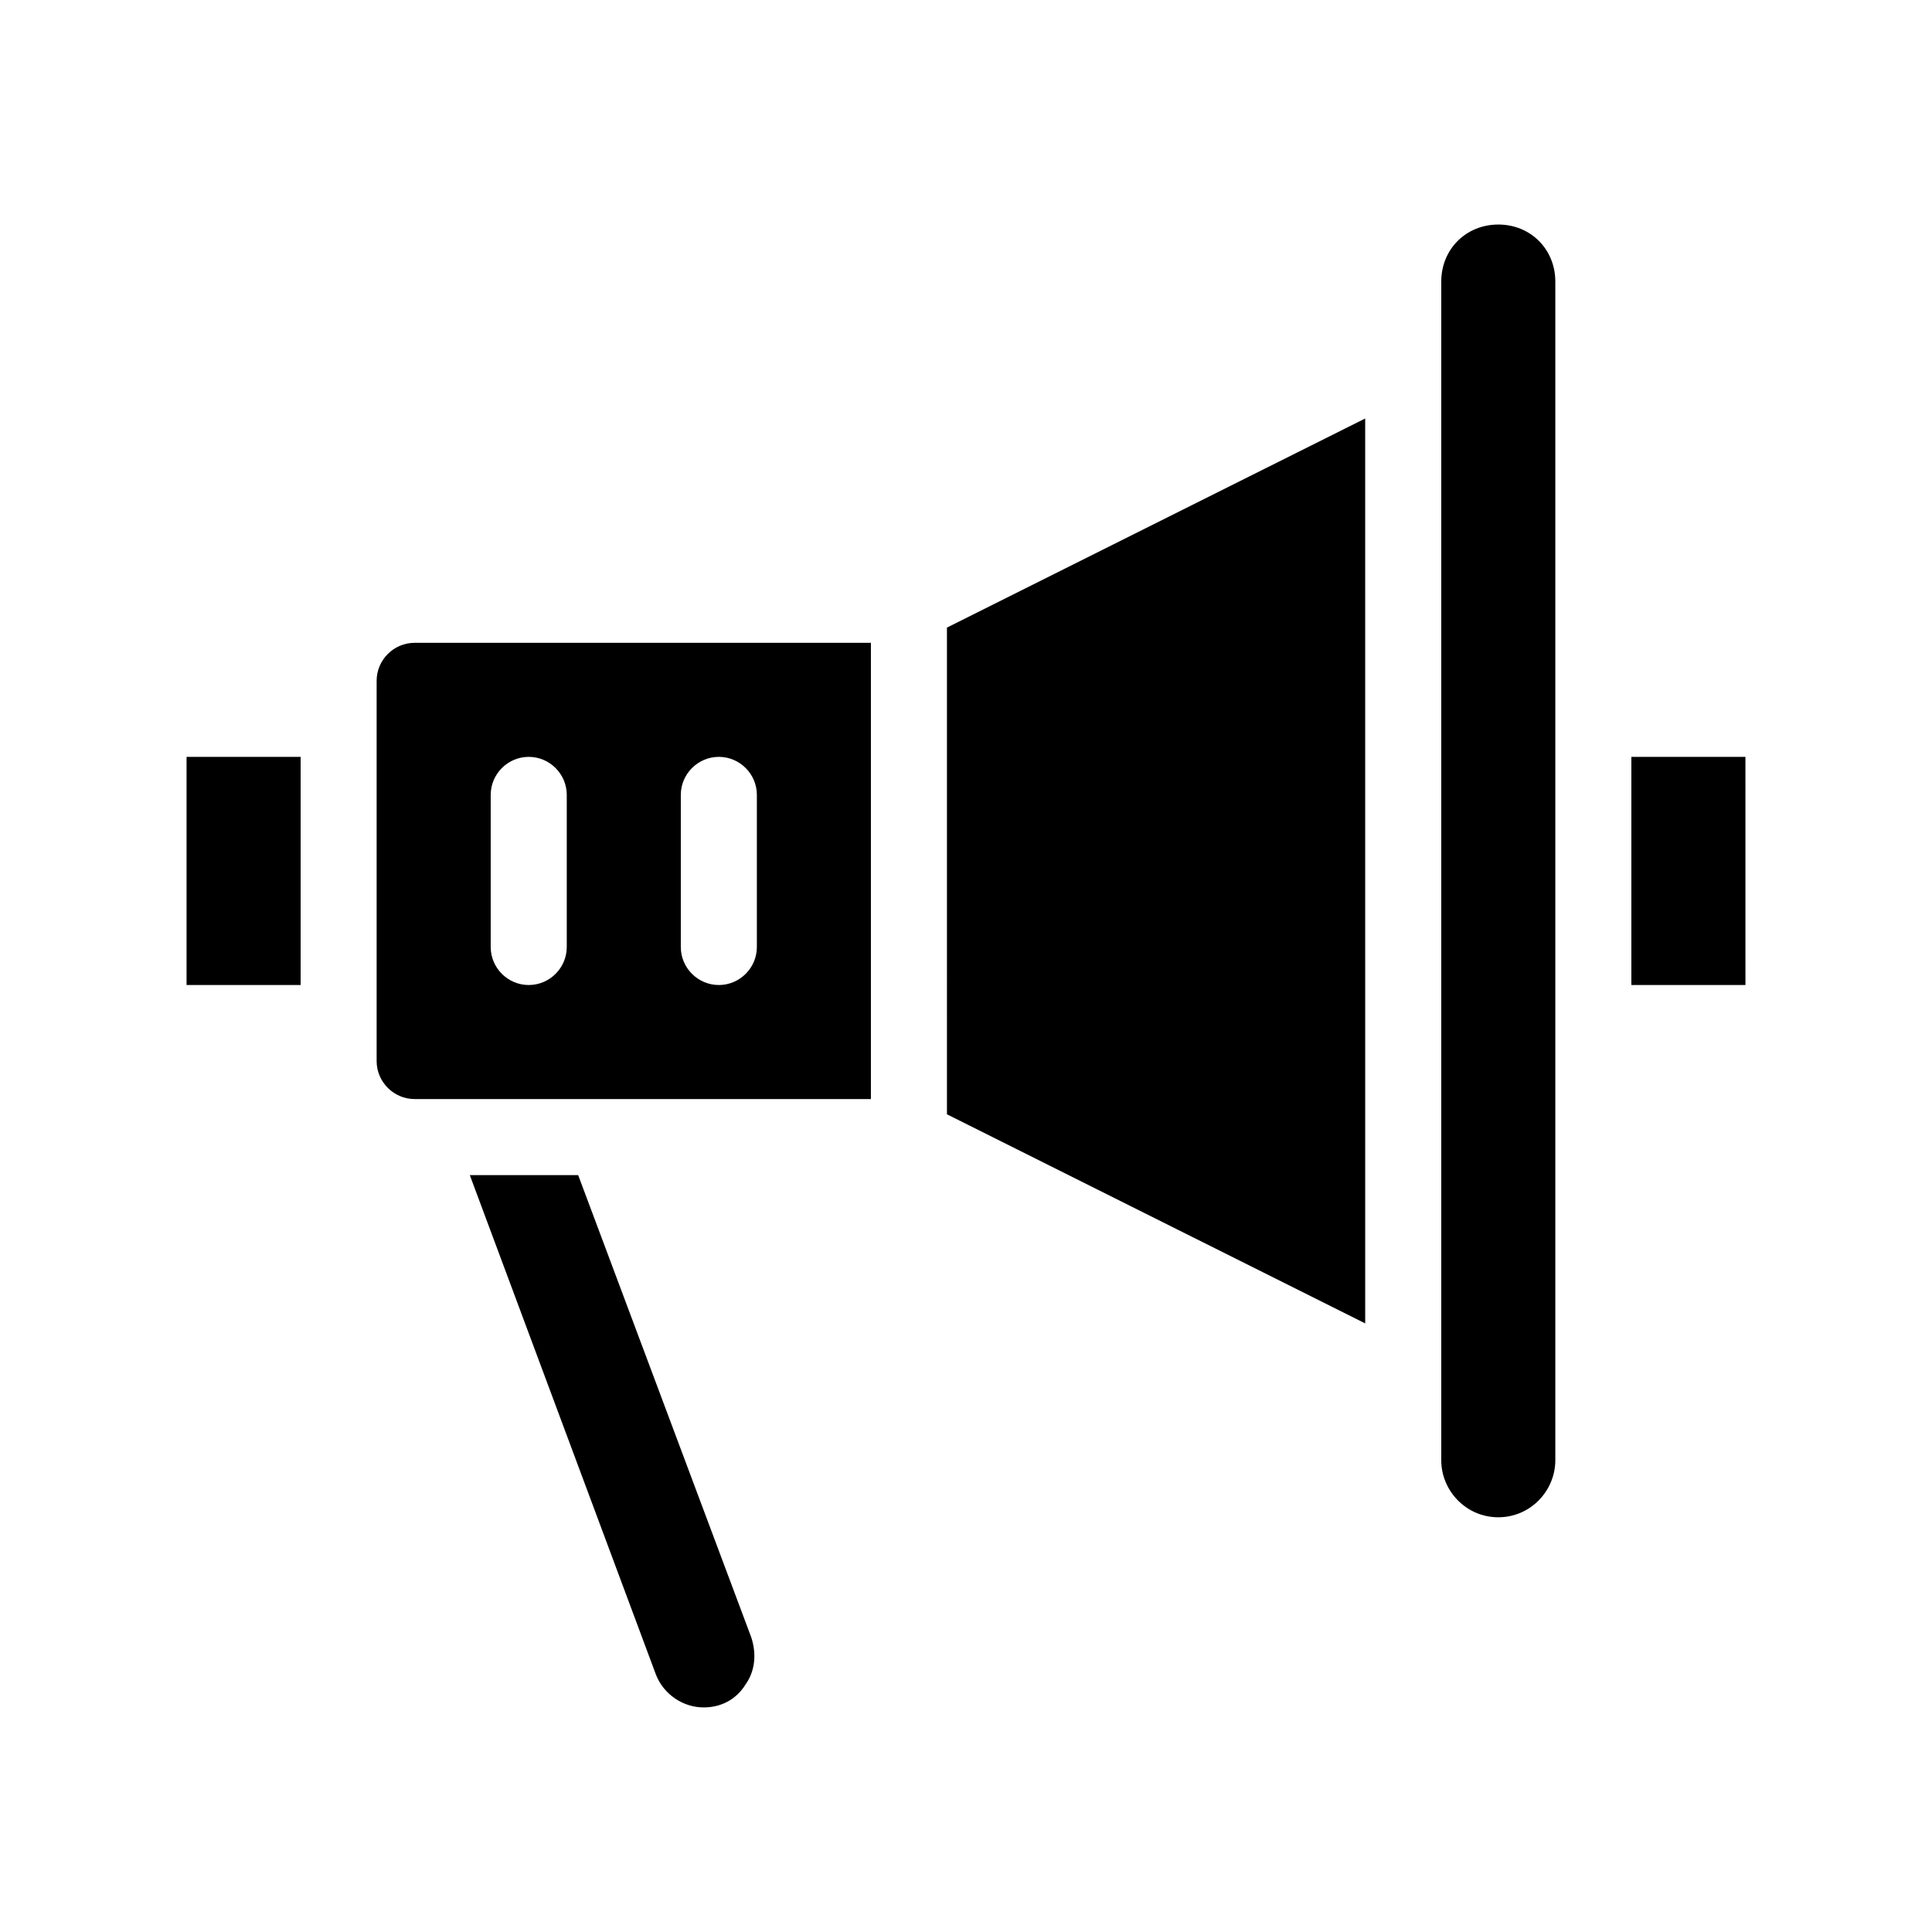 <?xml version="1.0" encoding="UTF-8"?>
<!-- Uploaded to: ICON Repo, www.iconrepo.com, Generator: ICON Repo Mixer Tools -->
<svg fill="#000000" width="800px" height="800px" version="1.1" viewBox="144 144 512 512" xmlns="http://www.w3.org/2000/svg">
 <path d="m193.44 344.58h30.23v60.457h-30.23zm382.89 0v60.457h30.23l-0.004-60.457zm-322.44-30.227h120.91v120.91h-120.91c-5.543 0-10.078-4.535-10.078-10.078v-100.76c0-5.539 4.535-10.074 10.078-10.074zm70.531 80.609c0 5.543 4.535 10.078 10.078 10.078 5.543 0 10.078-4.535 10.078-10.078v-40.305c0-5.543-4.535-10.078-10.078-10.078-5.543 0-10.078 4.535-10.078 10.078zm-50.379 0c0 5.543 4.535 10.078 10.078 10.078s10.078-4.535 10.078-10.078v-40.305c0-5.543-4.535-10.078-10.078-10.078s-10.078 4.535-10.078 10.078zm120.91 44.336 110.84 55.418-0.004-239.81-110.84 55.418zm146.11-235.79c-8.566 0-15.113 6.551-15.113 15.113v312.36c0 8.062 6.551 15.113 15.113 15.113 8.566 0 15.113-7.055 15.113-15.113v-312.36c0-8.566-6.551-15.117-15.113-15.117zm-243.84 251.91h-28.719l49.375 132.5c2.016 5.039 7.055 8.566 12.594 8.566 4.535 0 8.566-2.016 11.082-6.047 2.519-3.527 3.023-8.062 1.512-12.594z"/>
</svg>